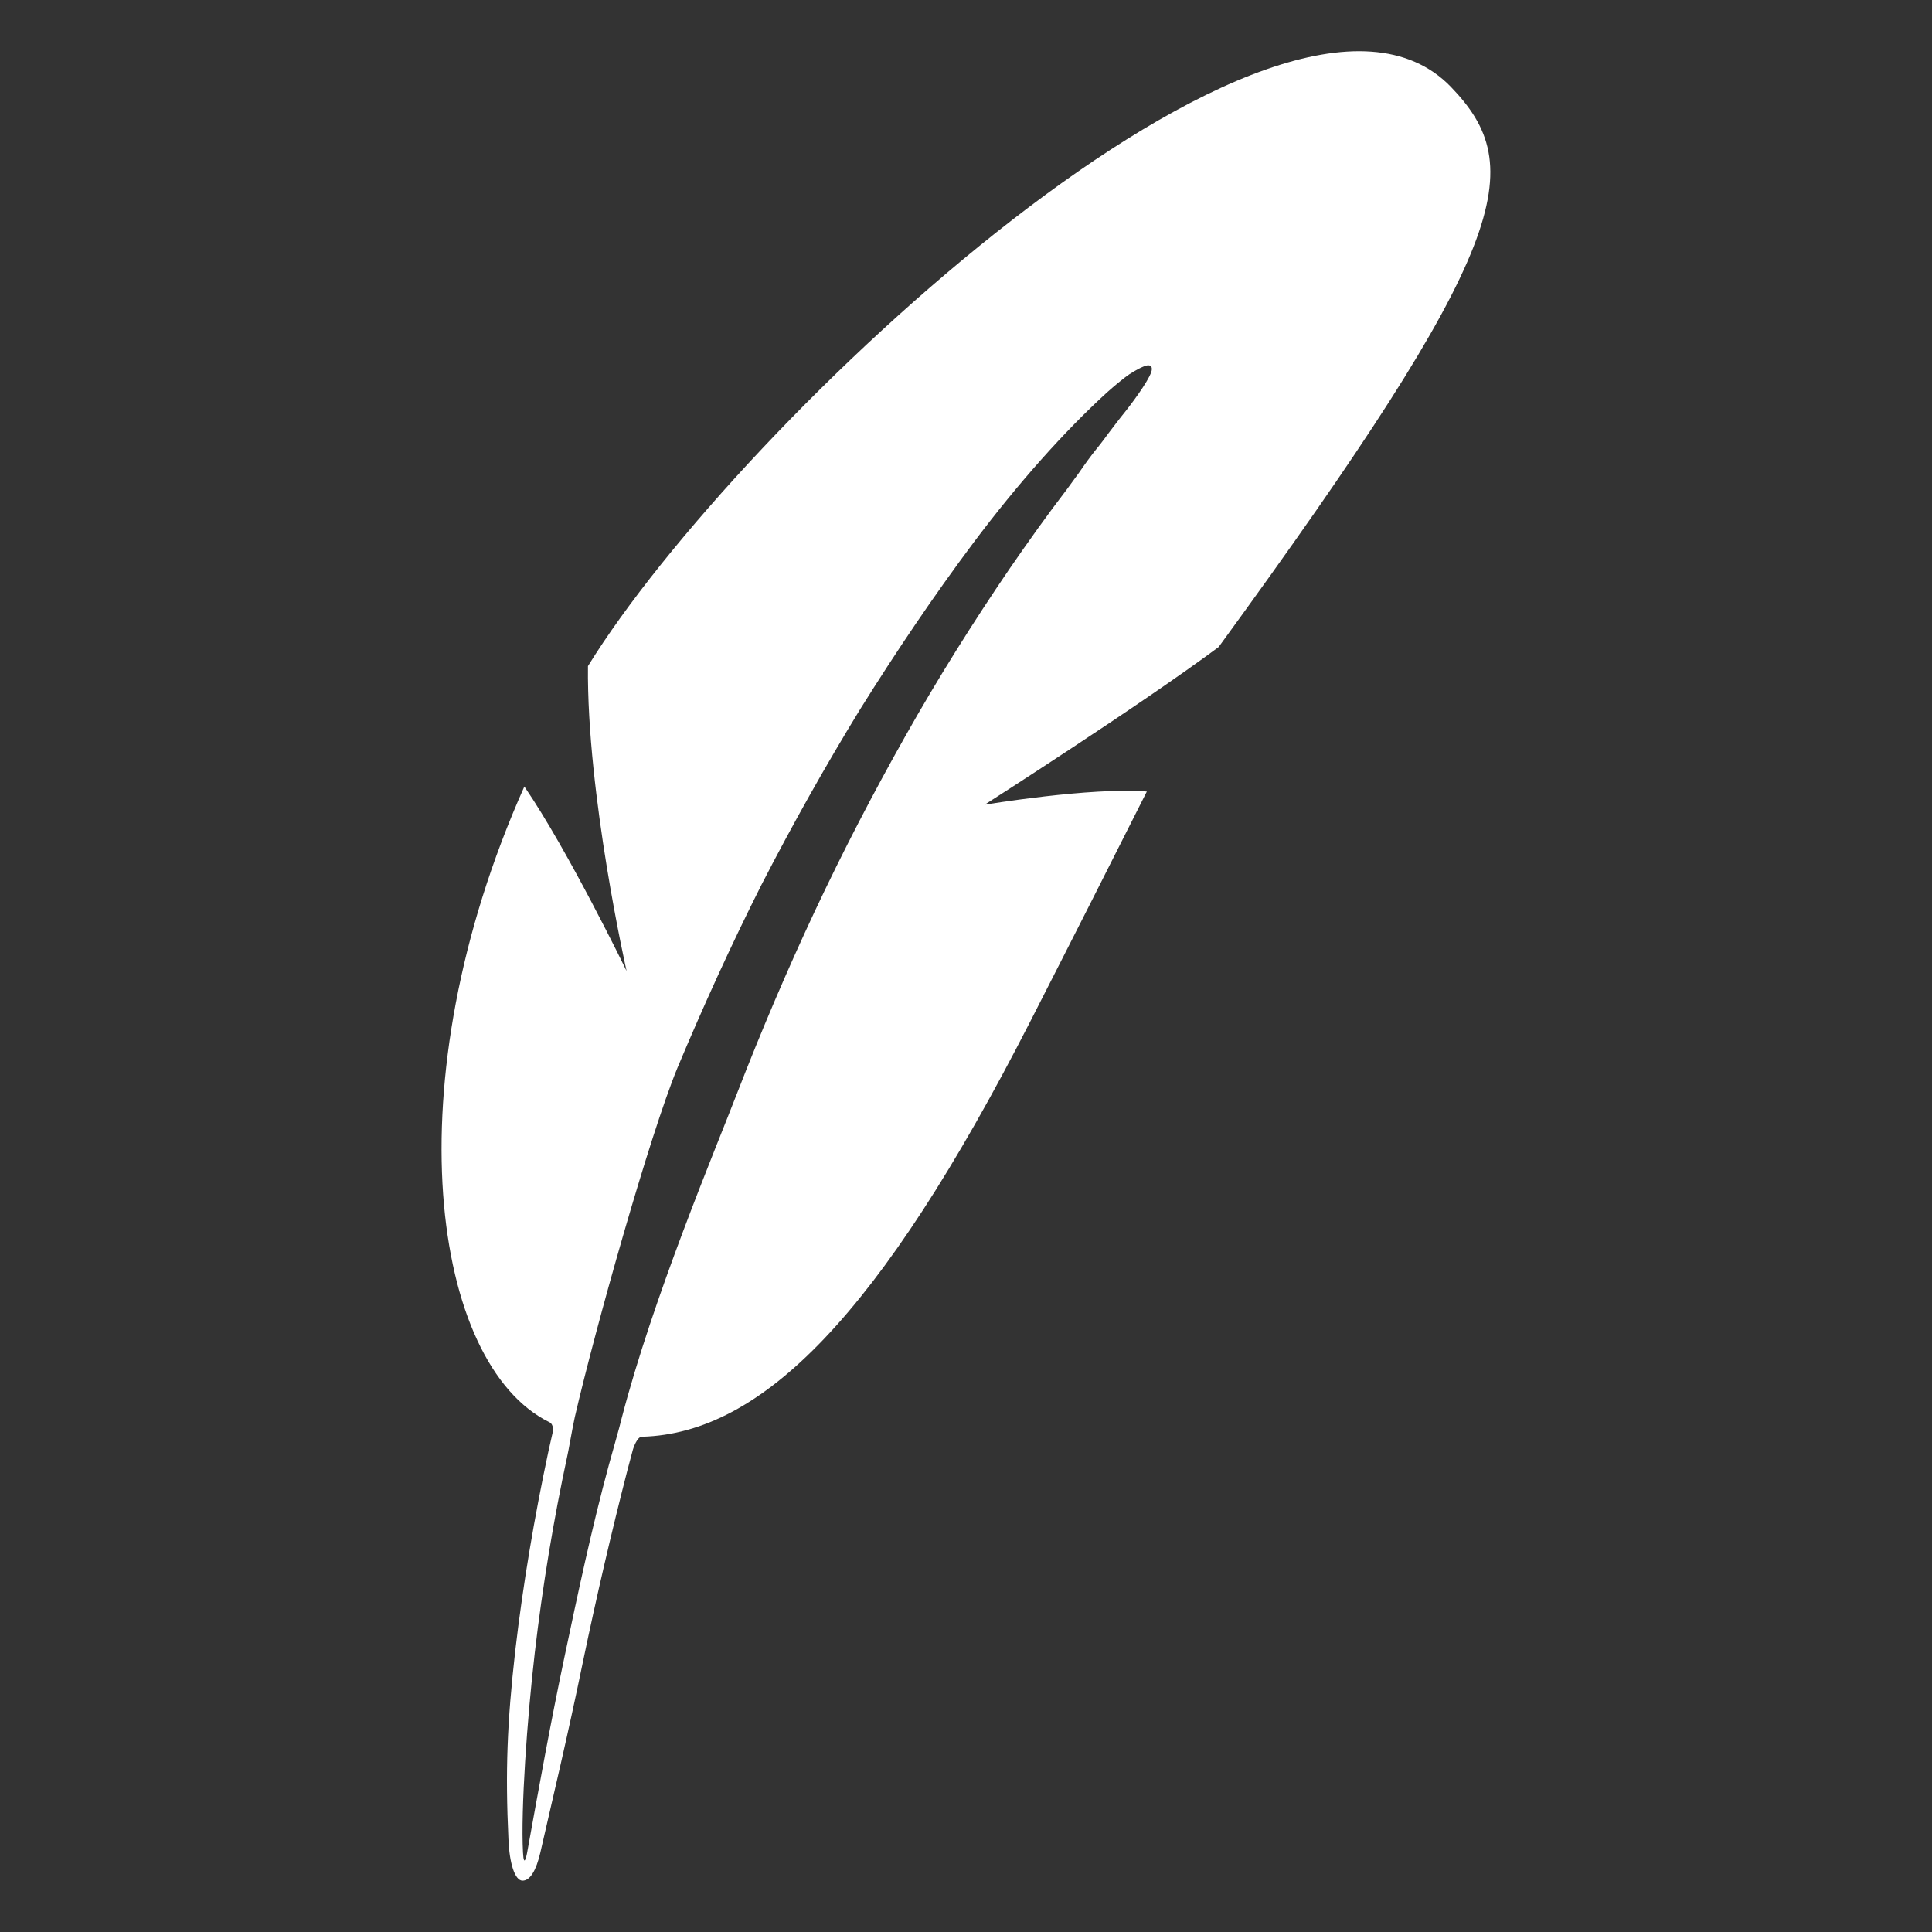 <?xml version="1.0" encoding="utf-8"?>
<!-- Generator: Adobe Illustrator 21.0.2, SVG Export Plug-In . SVG Version: 6.00 Build 0)  -->
<svg version="1.1" id="Livello_1" xmlns="http://www.w3.org/2000/svg" xmlns:xlink="http://www.w3.org/1999/xlink" x="0px" y="0px"
	 viewBox="0 0 425.2 425.2" style="enable-background:new 0 0 425.2 425.2;" xml:space="preserve">
<rect x="0" y="0" width="425.2" height="425.2" fill="#333333" stroke="none"/>
<style type="text/css">
	.st0{fill:#FFFFFF;}
</style>
<path class="st0" d="M319.3,19.1c-37.2-38.4-157,74.1-189.9,127.5c-0.3,28.2,8.5,67.1,8.5,67.1s-12.9-26.6-22.5-40.6
	c-29.2,65.4-20.3,127.2,5.5,139.9c1,0.5,0.8,1.8,0.7,2.4c-0.3,1.3-0.6,2.7-0.9,4c-3.1,14.5-5.6,29.3-7.3,43.9
	c-1.8,15.9-2.2,26.5-1.5,41.5c0.2,5.2,1.4,9.1,3.1,9.1c1.7,0,3-2.3,3.9-6.1c2.8-12.3,5.9-25.1,9.4-42.1c3-14.4,6.3-28.6,9.8-42.2
	c0.4-1.5,0.8-3,1.2-4.5c0,0,0.9-3,2.1-2.8c26.2-0.8,52.1-26.4,85.3-91.3c9.4-18.4,17.9-35.2,25.7-50.7c-12.3-1-35.7,2.9-35.7,2.9
	s34-21.7,51.5-34.7C332.6,54.1,336.4,36.8,319.3,19.1z M247.8,90.4c-1.7,2.1-2.8,3.6-3.8,4.9c-0.9,1.2-1.6,2.2-2.6,3.4
	c-1.3,1.6-2.6,3.4-3.9,5.3c-0.9,1.2-1.8,2.5-2.7,3.7c-4.3,5.6-8.5,11.5-12.7,17.6c-7.9,11.6-15.7,24-22.9,36.8
	c-7,12.4-13.7,25.3-19.9,38.5c-6.1,13-11.8,26.4-17,39.8c-4.9,12.7-18.6,45.2-25.5,71.8c-0.6,2.5-1.6,5.8-2.8,10.2
	c-3.8,14-6.8,28.2-9.8,42.4c-3,14.2-5.6,28.6-8.2,43c0,0-0.7,3.8-0.9-0.1c-0.5-9.4,0.9-29.4,2.6-44c1.7-14.6,4.1-29.1,7.2-43.5
	c0.2-0.8,0.9-5,1.6-8.3c4.5-19.5,16.5-62.1,22.6-76.9c5.7-13.6,11.9-27.2,18.5-40.3c6.8-13.2,14.1-26.2,21.7-38.6
	c8-12.8,16.3-25.1,24.9-36.6c9.9-13.2,20.1-24.6,29.4-33.1c3.6-3.2,5.3-4.3,5.4-4.3c0.1-0.1,2.7-1.7,3.7-1.7c0.3,0,0.5,0.1,0.6,0.2
	c0.1,0.1,0.2,0.3,0.2,0.6C253.6,82.6,250,87.6,247.8,90.4z"/>
</svg>
